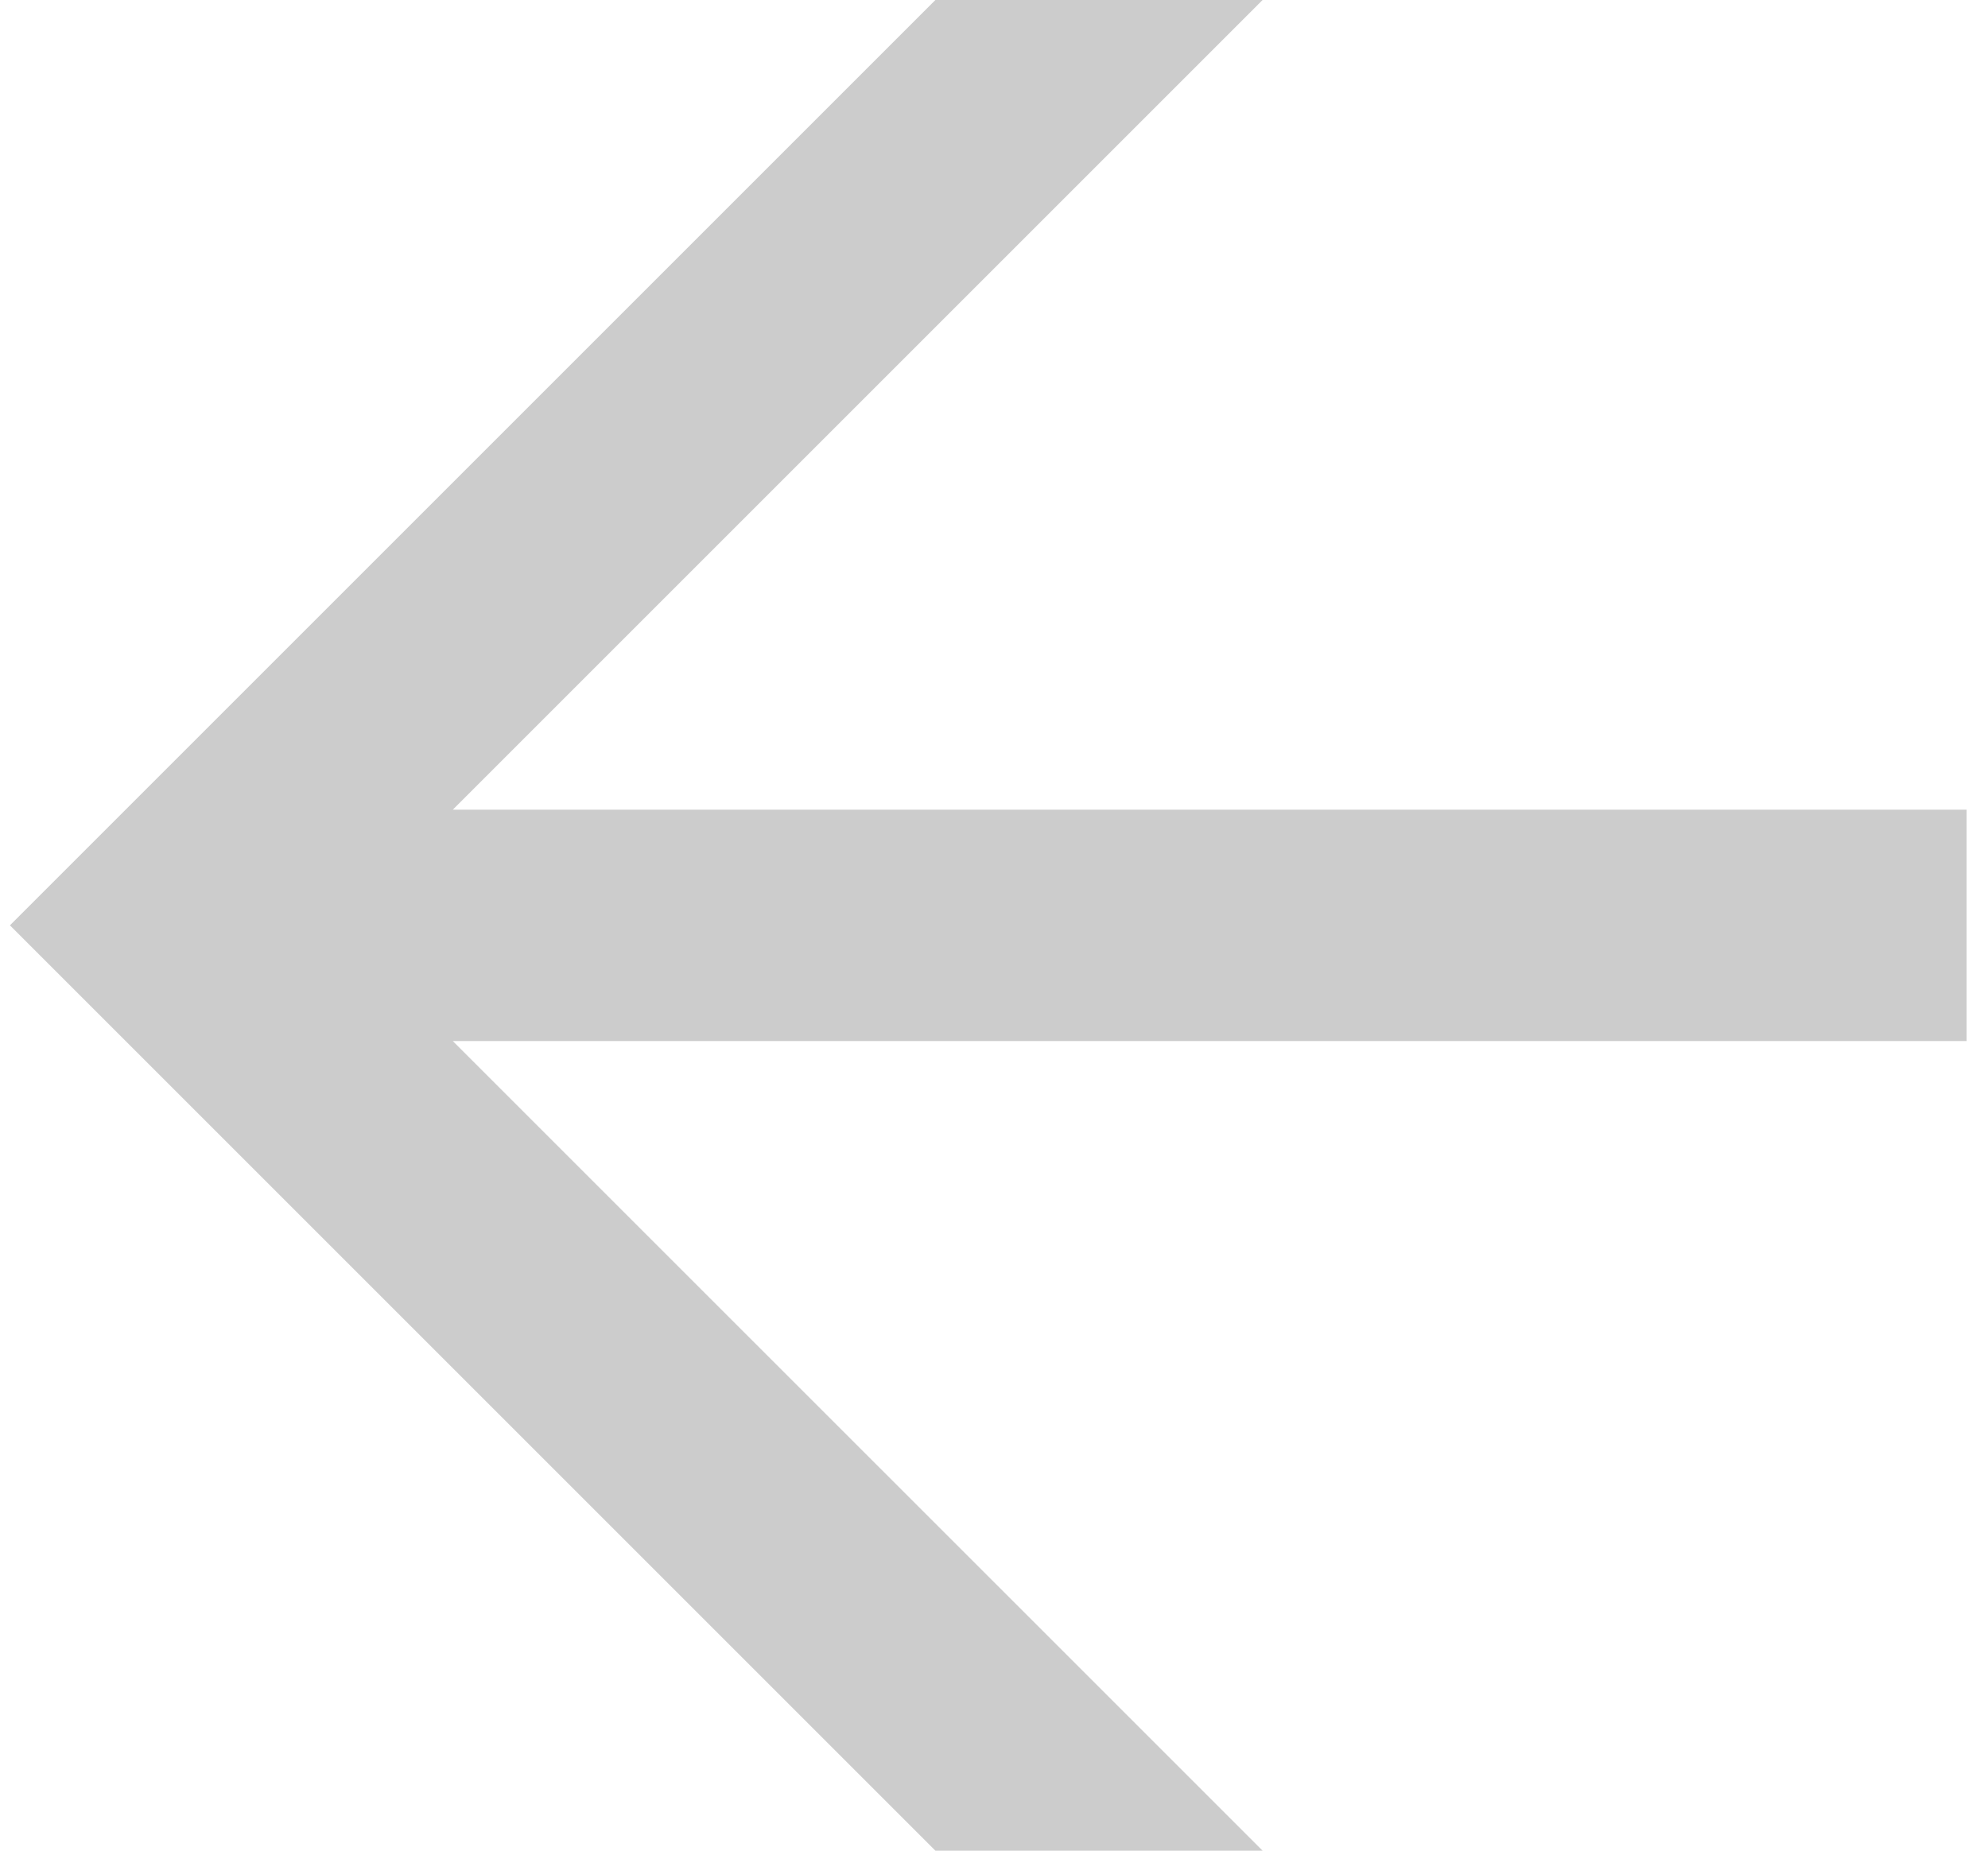 <?xml version="1.0" encoding="UTF-8"?> <svg xmlns="http://www.w3.org/2000/svg" width="29" height="27" viewBox="0 0 29 27" fill="none"> <g clip-path="url(#clip0_167_6)"> <path fill-rule="evenodd" clip-rule="evenodd" d="M16.526 29.881L0.145 13.5L16.526 -2.881L18.912 -0.494L6.605 11.813L52.312 11.813L52.312 15.188L6.605 15.188L18.912 27.494L16.526 29.881Z" fill="#CCCCCC"></path> </g> <defs> <clipPath id="clip0_167_6"> <rect width="28.688" height="27" fill="white" transform="translate(28.688 27) rotate(-180)"></rect> </clipPath> </defs> </svg> 